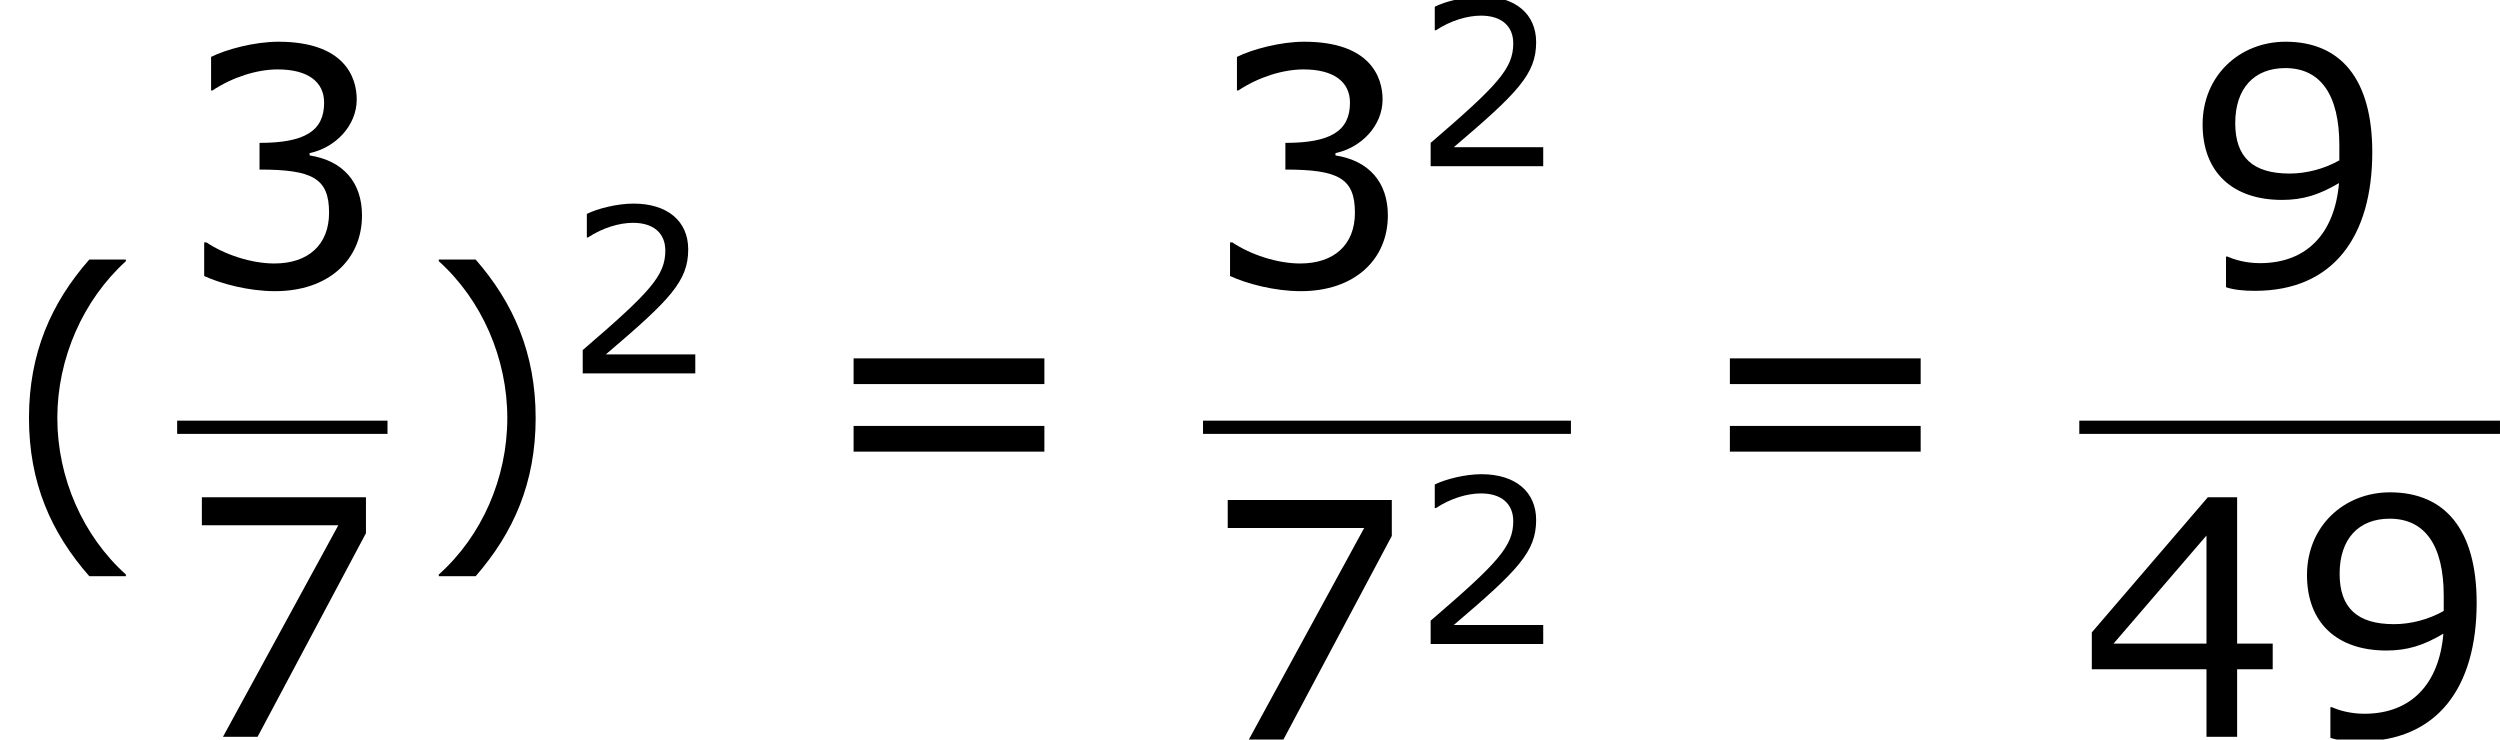 <?xml version='1.0' encoding='UTF-8'?>
<!-- This file was generated by dvisvgm 1.15.1 -->
<svg height='36.249pt' version='1.1' viewBox='-0.239 -0.229 122.541 36.249' width='122.541pt' xmlns='http://www.w3.org/2000/svg' xmlns:xlink='http://www.w3.org/1999/xlink'>
<defs>
<path d='M3.792 1.995V1.945C2.501 0.784 1.727 -0.963 1.727 -2.769C1.727 -4.566 2.501 -6.322 3.792 -7.494V-7.543H2.69C1.538 -6.233 0.873 -4.715 0.873 -2.769S1.538 0.685 2.69 1.995H3.792Z' id='g1-40'/>
<path d='M3.633 -2.769C3.633 -4.715 2.968 -6.233 1.826 -7.543H0.715V-7.494C2.015 -6.322 2.779 -4.566 2.779 -2.769C2.779 -0.963 2.015 0.784 0.715 1.945V1.995H1.826C2.968 0.685 3.633 -0.824 3.633 -2.769Z' id='g1-41'/>
<path d='M5.667 0V-0.824H1.787C4.576 -3.196 5.36 -4 5.36 -5.38C5.36 -6.6 4.466 -7.365 2.988 -7.365C2.273 -7.365 1.419 -7.146 0.963 -6.918V-5.896H1.012C1.658 -6.322 2.382 -6.531 2.968 -6.531C3.851 -6.531 4.367 -6.084 4.367 -5.33C4.367 -4.248 3.732 -3.543 0.784 -1.012V0H5.667Z' id='g1-50'/>
<path d='M5.568 -2.134C5.568 -3.127 5.002 -3.782 3.99 -3.94V-4.01C4.754 -4.169 5.409 -4.824 5.409 -5.628C5.409 -6.303 5.032 -7.365 3.047 -7.365C2.332 -7.365 1.479 -7.136 1.022 -6.908V-5.896H1.062C1.677 -6.303 2.412 -6.531 3.027 -6.531C3.93 -6.531 4.427 -6.164 4.427 -5.528C4.427 -4.675 3.841 -4.318 2.481 -4.318V-3.514C4.089 -3.514 4.576 -3.246 4.576 -2.213C4.576 -1.251 3.95 -0.685 2.928 -0.685C2.233 -0.685 1.429 -0.953 0.883 -1.32H0.814V-0.308C1.31 -0.079 2.144 0.149 2.948 0.149C4.556 0.149 5.568 -0.794 5.568 -2.134Z' id='g1-51'/>
<path d='M5.826 -2.035V-2.809H4.754V-7.216H3.871L0.377 -3.146V-2.035H3.831V0H4.754V-2.035H5.826ZM3.831 -2.809H1.032L3.831 -6.064V-2.809Z' id='g1-52'/>
<path d='M5.687 -6.134V-7.216H0.744V-6.372H4.854L1.38 0H2.422L5.687 -6.134Z' id='g1-55'/>
<path d='M5.657 -4.04C5.657 -6.253 4.695 -7.365 3.047 -7.365C1.658 -7.365 0.546 -6.342 0.546 -4.873C0.546 -3.444 1.439 -2.6 2.938 -2.6C3.563 -2.6 4.05 -2.749 4.655 -3.107C4.526 -1.598 3.692 -0.695 2.273 -0.695C1.846 -0.695 1.489 -0.804 1.3 -0.893H1.251V0.03C1.479 0.109 1.787 0.139 2.124 0.139C4.486 0.139 5.657 -1.499 5.657 -4.04ZM4.665 -4.248V-3.792C4.208 -3.533 3.672 -3.394 3.166 -3.394C2.064 -3.394 1.529 -3.881 1.529 -4.913C1.529 -5.965 2.104 -6.571 3.037 -6.571C4.099 -6.571 4.665 -5.767 4.665 -4.248Z' id='g1-57'/>
<path d='M6.938 -3.792V-4.566H1.191V-3.792H6.938ZM6.938 -1.757V-2.531H1.191V-1.757H6.938Z' id='g1-61'/>
<use id='g3-40' transform='scale(1.44)' xlink:href='#g1-40'/>
<use id='g3-41' transform='scale(1.44)' xlink:href='#g1-41'/>
<use id='g3-51' transform='scale(1.44)' xlink:href='#g1-51'/>
<use id='g3-52' transform='scale(1.44)' xlink:href='#g1-52'/>
<use id='g3-55' transform='scale(1.44)' xlink:href='#g1-55'/>
<use id='g3-57' transform='scale(1.44)' xlink:href='#g1-57'/>
<use id='g3-61' transform='scale(1.44)' xlink:href='#g1-61'/>
</defs>
<g id='page1' transform='matrix(1.13 0 0 1.13 -63.986 -61.228)'>
<use x='56.413' xlink:href='#g3-40' y='76.102'/>
<use x='64.098' xlink:href='#g3-51' y='66.397'/>
<rect height='0.574' width='9.124' x='64.098' y='72.228'/>
<use x='64.098' xlink:href='#g3-55' y='85.943'/>
<use x='74.417' xlink:href='#g3-41' y='76.102'/>
<use x='80.906' xlink:href='#g1-50' y='70.178'/>
<use x='91.725' xlink:href='#g3-61' y='76.102'/>
<use x='108.597' xlink:href='#g3-51' y='66.397'/>
<use x='117.687' xlink:href='#g1-50' y='61.191'/>
<rect height='0.574' width='15.959' x='108.597' y='72.228'/>
<use x='108.597' xlink:href='#g3-55' y='86.061'/>
<use x='117.687' xlink:href='#g1-50' y='81.916'/>
<use x='129.736' xlink:href='#g3-61' y='76.102'/>
<use x='151.17' xlink:href='#g3-57' y='66.397'/>
<rect height='0.574' width='18.248' x='146.608' y='72.228'/>
<use x='146.608' xlink:href='#g3-52' y='85.943'/>
<use x='155.698' xlink:href='#g3-57' y='85.943'/>
</g>
</svg>

